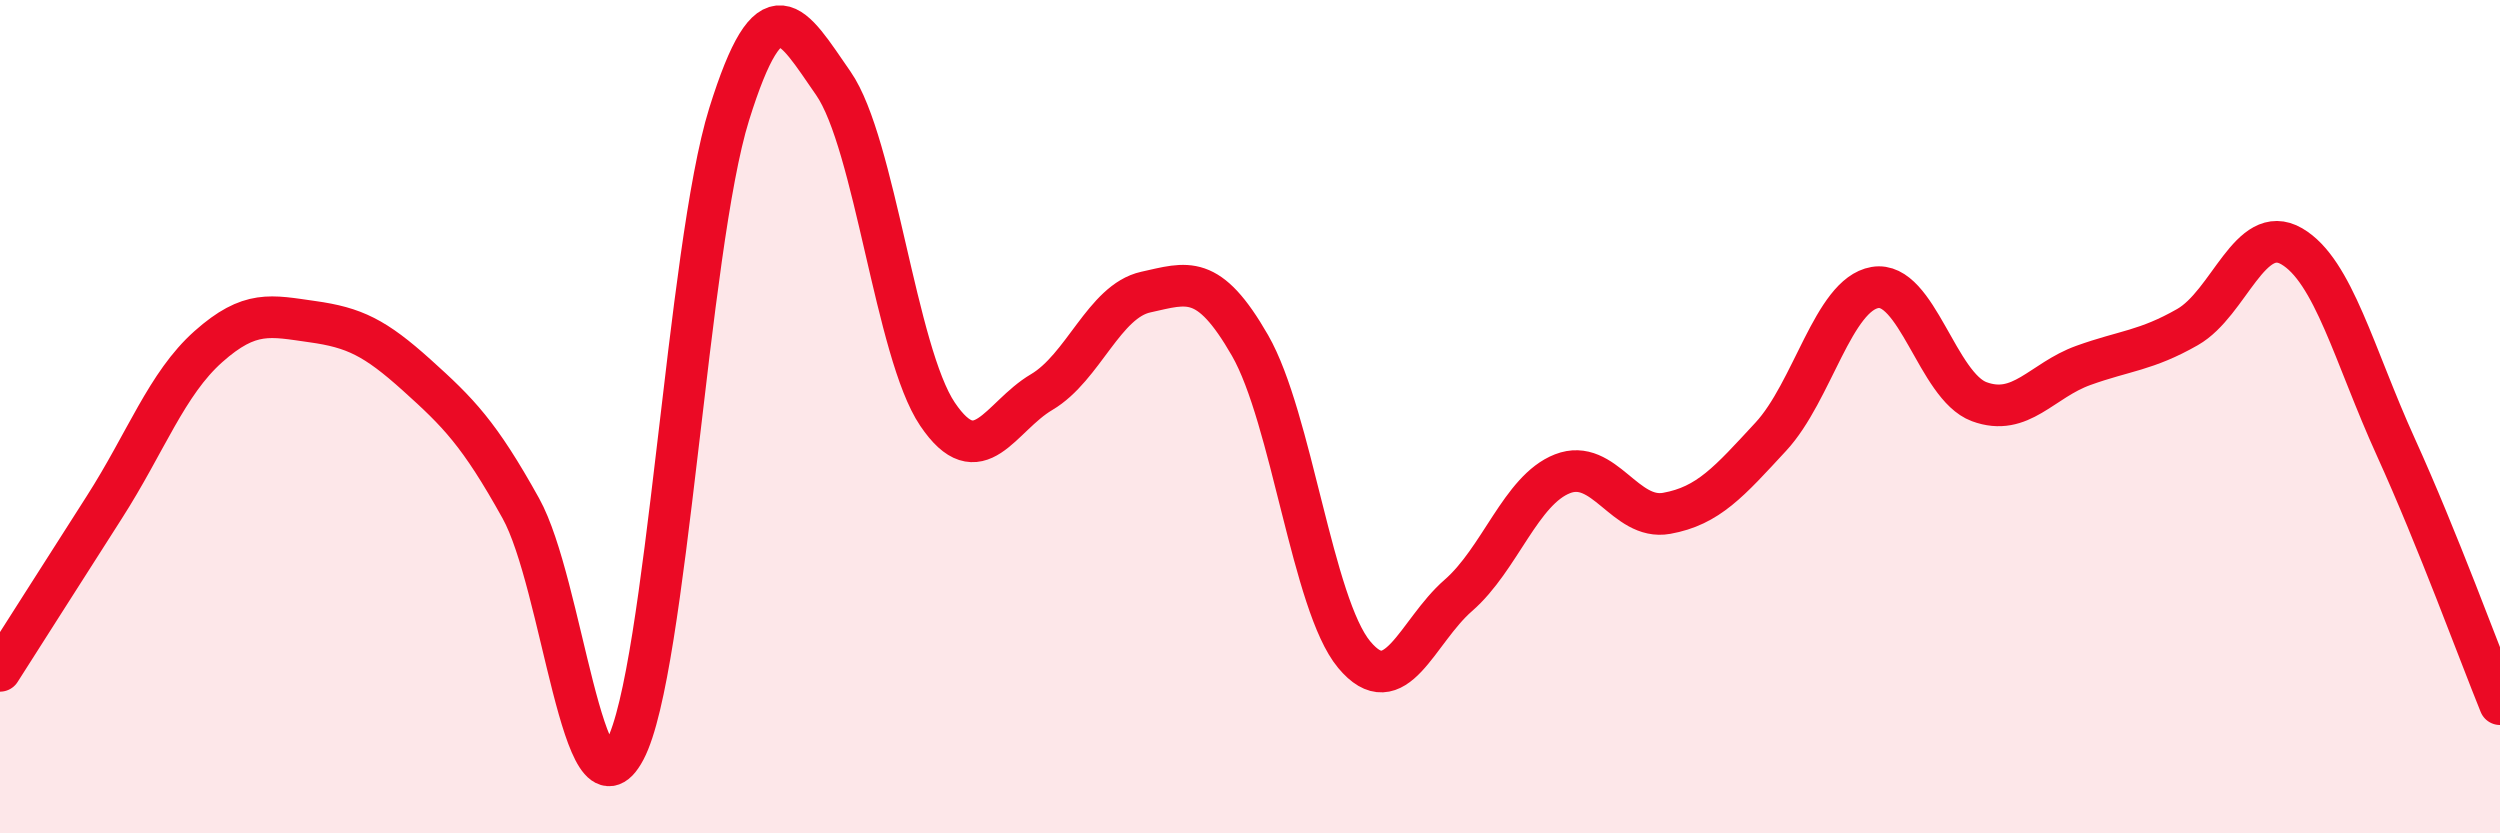 
    <svg width="60" height="20" viewBox="0 0 60 20" xmlns="http://www.w3.org/2000/svg">
      <path
        d="M 0,16.1 C 0.5,15.32 1.5,13.74 2.5,12.18 C 3.5,10.62 4,9.21 5,8.32 C 6,7.43 6.5,7.58 7.5,7.72 C 8.5,7.86 9,8.1 10,9 C 11,9.9 11.5,10.4 12.5,12.2 C 13.5,14 14,19.89 15,18 C 16,16.11 16.5,5.94 17.5,2.74 C 18.5,-0.46 19,0.56 20,2 C 21,3.44 21.5,8.46 22.5,9.94 C 23.5,11.42 24,10 25,9.41 C 26,8.82 26.5,7.23 27.5,7.01 C 28.5,6.79 29,6.55 30,8.29 C 31,10.03 31.5,14.51 32.5,15.71 C 33.5,16.91 34,15.16 35,14.29 C 36,13.42 36.5,11.76 37.5,11.37 C 38.5,10.98 39,12.5 40,12.32 C 41,12.14 41.5,11.56 42.5,10.48 C 43.5,9.4 44,7.07 45,6.9 C 46,6.73 46.5,9.27 47.5,9.64 C 48.5,10.01 49,9.13 50,8.77 C 51,8.41 51.5,8.42 52.5,7.85 C 53.5,7.28 54,5.33 55,5.91 C 56,6.49 56.5,8.53 57.5,10.73 C 58.5,12.93 59.5,15.67 60,16.9L60 20L0 20Z"
        fill="#EB0A25"
        opacity="0.1"
        stroke-linecap="round"
        stroke-linejoin="round"
      />
      <path
        d="M 0,16.1 C 0.5,15.32 1.5,13.74 2.5,12.18 C 3.5,10.62 4,9.21 5,8.32 C 6,7.43 6.5,7.58 7.5,7.72 C 8.5,7.86 9,8.1 10,9 C 11,9.9 11.5,10.4 12.5,12.2 C 13.5,14 14,19.89 15,18 C 16,16.11 16.5,5.94 17.5,2.74 C 18.5,-0.46 19,0.56 20,2 C 21,3.44 21.5,8.46 22.5,9.94 C 23.5,11.42 24,10 25,9.41 C 26,8.82 26.5,7.23 27.5,7.01 C 28.5,6.79 29,6.55 30,8.29 C 31,10.03 31.5,14.51 32.5,15.71 C 33.5,16.91 34,15.16 35,14.29 C 36,13.42 36.5,11.76 37.5,11.37 C 38.5,10.98 39,12.5 40,12.32 C 41,12.14 41.5,11.56 42.5,10.48 C 43.5,9.4 44,7.07 45,6.9 C 46,6.73 46.5,9.27 47.5,9.64 C 48.5,10.01 49,9.13 50,8.77 C 51,8.41 51.5,8.42 52.5,7.85 C 53.5,7.28 54,5.33 55,5.91 C 56,6.49 56.5,8.53 57.5,10.73 C 58.5,12.93 59.5,15.67 60,16.9"
        stroke="#EB0A25"
        stroke-width="1"
        fill="none"
        stroke-linecap="round"
        stroke-linejoin="round"
      />
    </svg>
  